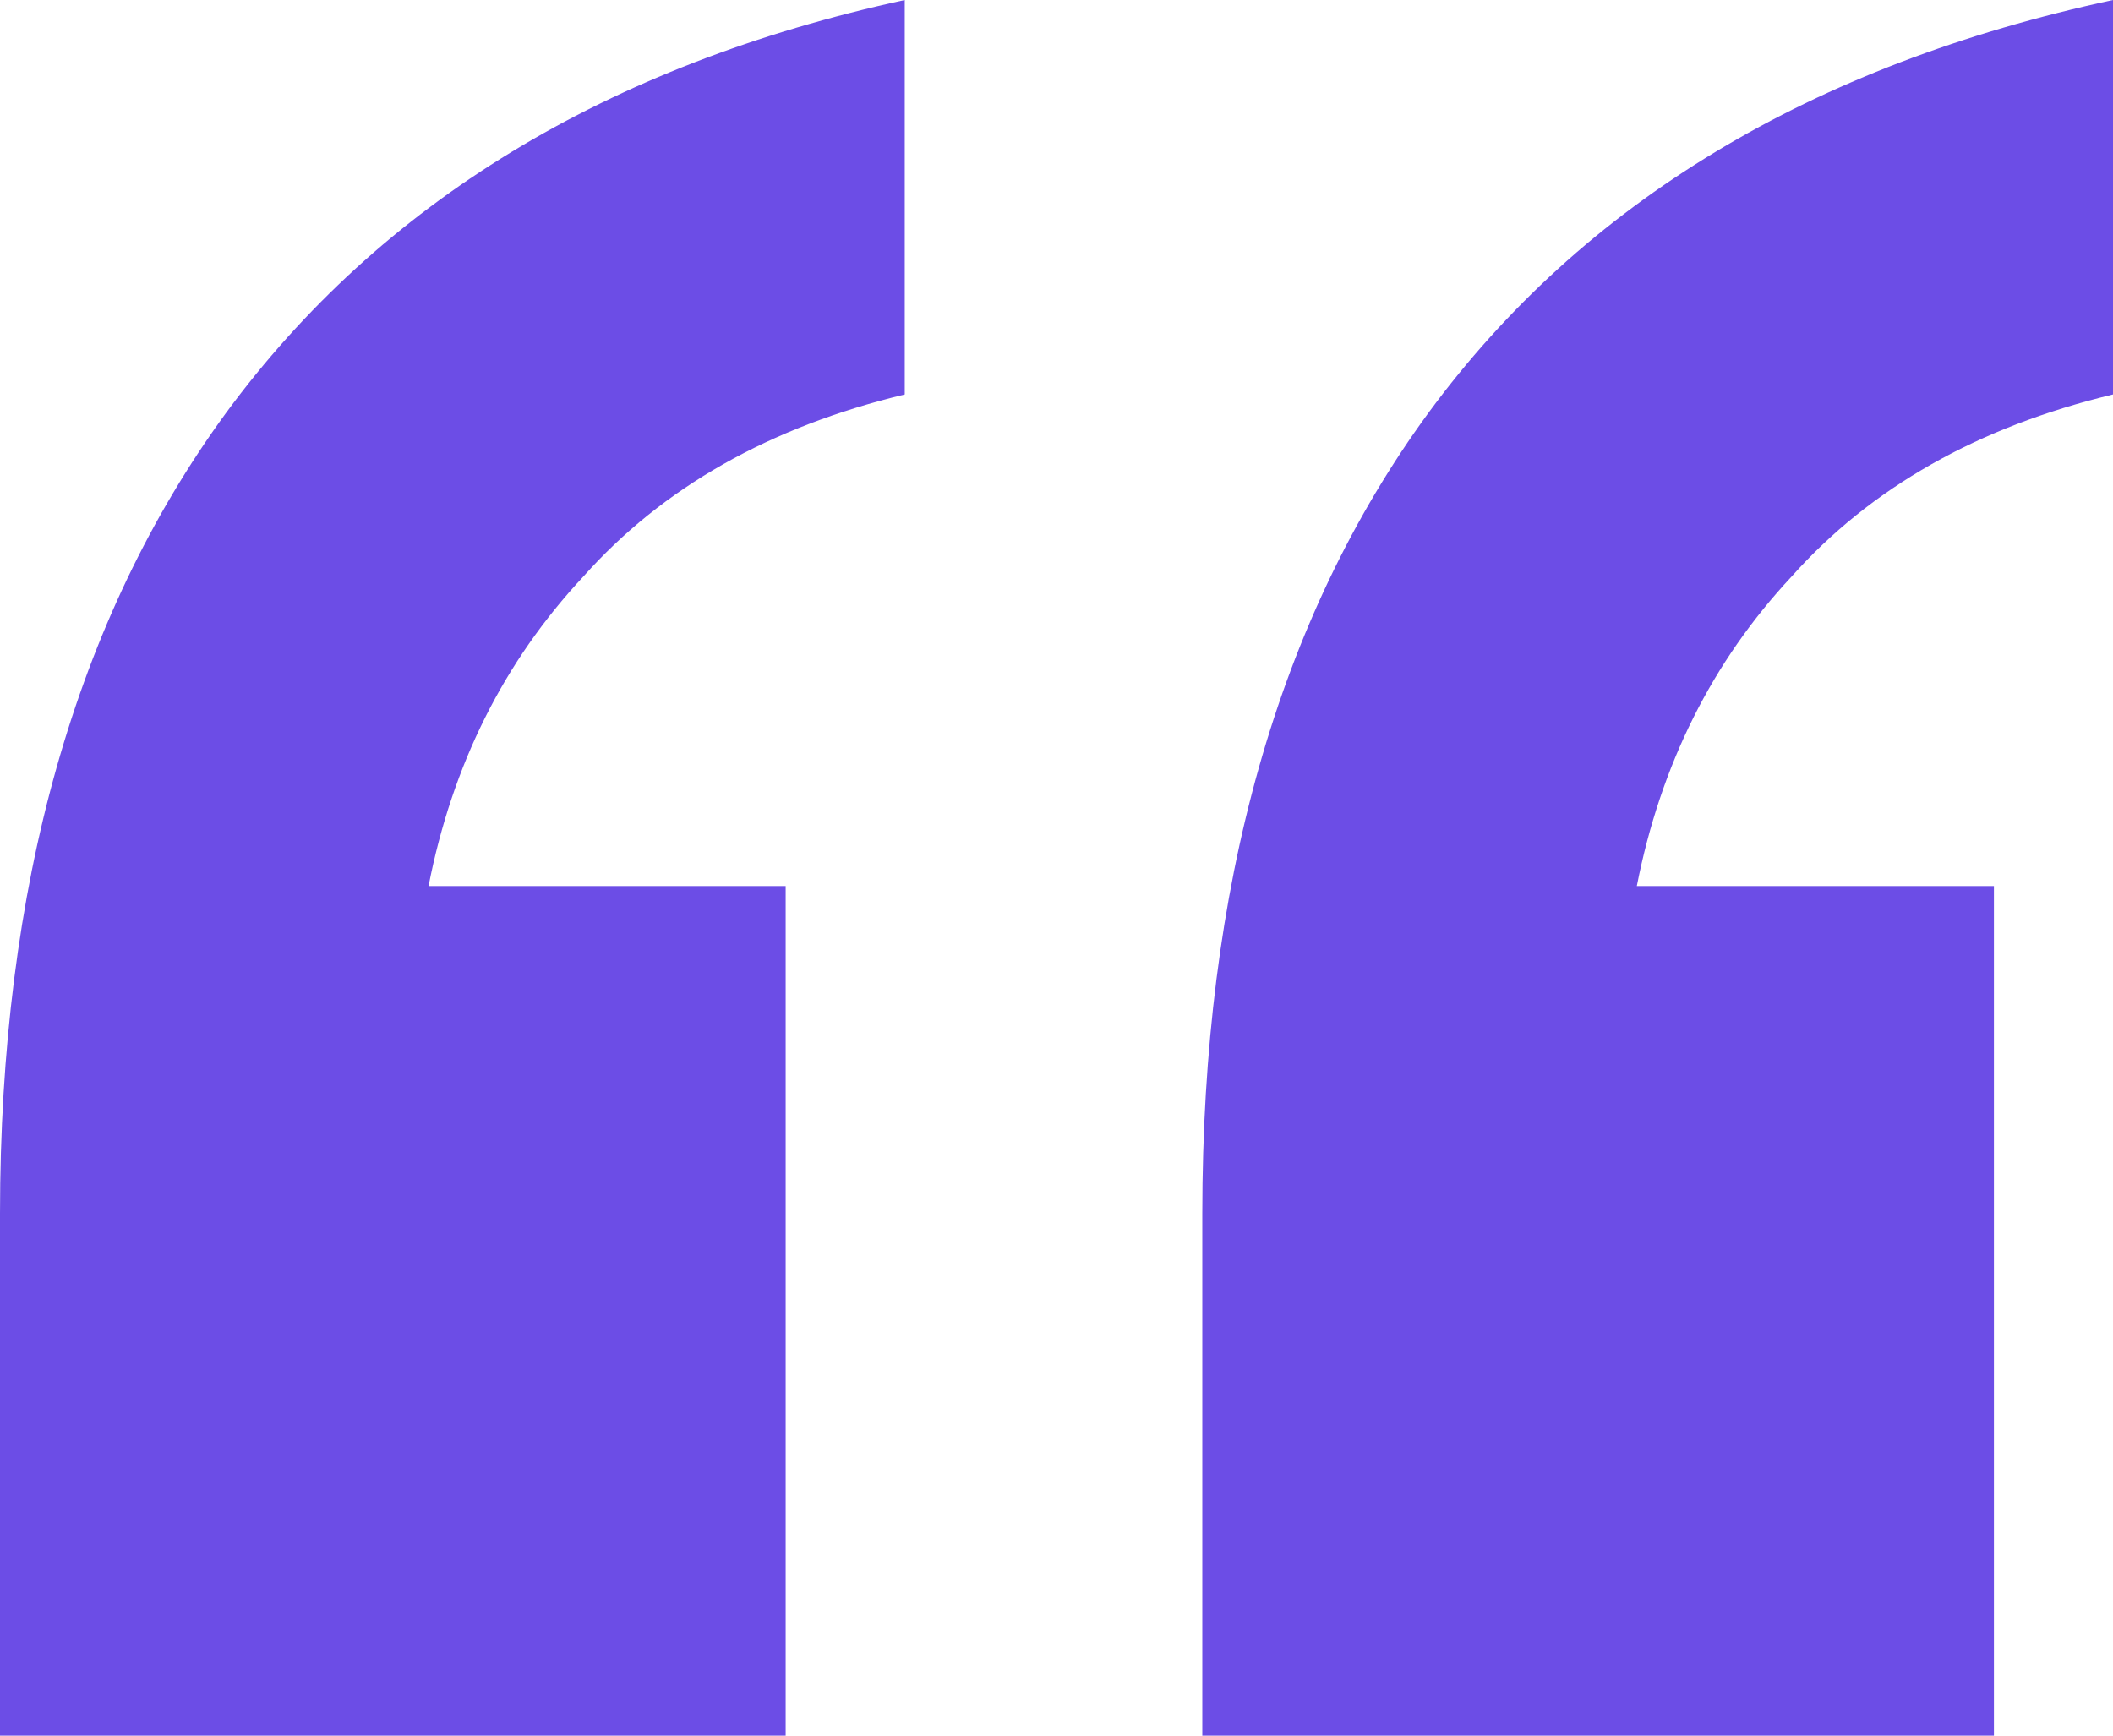 <svg width="28" height="23" viewBox="0 0 28 23" fill="none" xmlns="http://www.w3.org/2000/svg">
<path d="M15.932 23V16.084C15.932 11.741 16.931 8.203 18.93 5.469C20.98 2.681 24.004 0.858 28 0V5.227C26.212 5.656 24.793 6.46 23.741 7.64C22.689 8.766 22.006 10.133 21.69 11.741H26.422V23H15.932ZM0 23V16.084C0 11.741 0.999 8.203 2.997 5.469C5.048 2.681 8.045 0.858 11.989 0V5.227C10.201 5.656 8.781 6.46 7.73 7.64C6.678 8.766 5.994 10.133 5.679 11.741H10.411V23H0Z" fill="#6C4DE6"/>
</svg>
